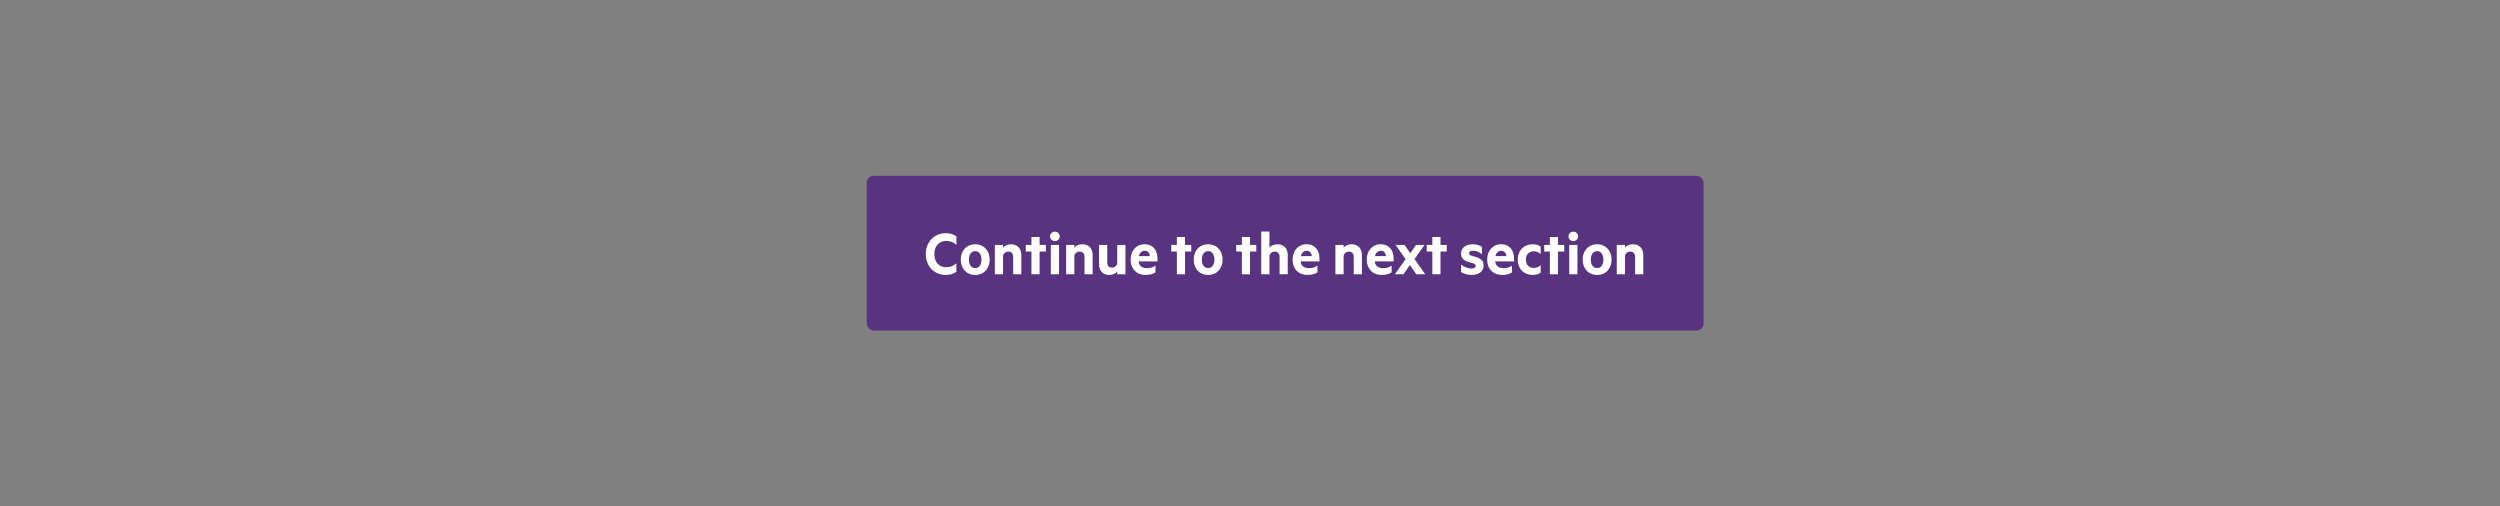 <svg width="711" height="144" viewBox="0 0 711 144" fill="none" xmlns="http://www.w3.org/2000/svg">
<rect x="0" y="0" width="711" height="144" fill="#808080" stroke="none"/>
<rect x="246.5" y="50" width="238" height="44" rx="2" fill="#593380"/>
<path d="M263.294 72.256C263.294 71.381 263.438 70.581 263.726 69.856C264.014 69.131 264.414 68.507 264.926 67.984C265.438 67.451 266.041 67.04 266.734 66.752C267.427 66.464 268.185 66.32 269.006 66.32C269.635 66.32 270.195 66.4 270.686 66.56C271.187 66.72 271.625 66.944 271.998 67.232V69.616C271.561 69.232 271.107 68.955 270.638 68.784C270.179 68.603 269.678 68.512 269.134 68.512C268.462 68.512 267.87 68.667 267.358 68.976C266.846 69.275 266.446 69.707 266.158 70.272C265.87 70.837 265.726 71.499 265.726 72.256C265.726 73.003 265.87 73.664 266.158 74.24C266.446 74.805 266.846 75.243 267.358 75.552C267.87 75.851 268.462 76 269.134 76C269.678 76 270.179 75.909 270.638 75.728C271.107 75.547 271.561 75.269 271.998 74.896V77.28C271.625 77.568 271.187 77.792 270.686 77.952C270.195 78.112 269.635 78.192 269.006 78.192C268.185 78.192 267.427 78.048 266.734 77.76C266.041 77.472 265.438 77.067 264.926 76.544C264.414 76.011 264.014 75.381 263.726 74.656C263.438 73.931 263.294 73.131 263.294 72.256ZM273.246 73.824C273.246 72.971 273.416 72.219 273.758 71.568C274.11 70.907 274.59 70.395 275.198 70.032C275.816 69.659 276.531 69.472 277.342 69.472C278.152 69.472 278.867 69.659 279.486 70.032C280.104 70.395 280.584 70.907 280.926 71.568C281.278 72.219 281.454 72.971 281.454 73.824C281.454 74.677 281.278 75.435 280.926 76.096C280.584 76.757 280.104 77.275 279.486 77.648C278.867 78.011 278.152 78.192 277.342 78.192C276.531 78.192 275.816 78.011 275.198 77.648C274.59 77.275 274.11 76.757 273.758 76.096C273.416 75.435 273.246 74.677 273.246 73.824ZM275.55 73.824C275.55 74.293 275.619 74.715 275.758 75.088C275.896 75.451 276.099 75.733 276.366 75.936C276.632 76.139 276.958 76.24 277.342 76.24C277.736 76.24 278.062 76.139 278.318 75.936C278.584 75.733 278.787 75.451 278.926 75.088C279.064 74.715 279.134 74.293 279.134 73.824C279.134 73.365 279.064 72.955 278.926 72.592C278.787 72.229 278.584 71.947 278.318 71.744C278.062 71.531 277.736 71.424 277.342 71.424C276.958 71.424 276.632 71.531 276.366 71.744C276.099 71.947 275.896 72.229 275.758 72.592C275.619 72.955 275.55 73.365 275.55 73.824ZM282.93 78V69.664H285.266V70.416C285.49 70.149 285.794 69.925 286.178 69.744C286.573 69.563 287.015 69.472 287.506 69.472C288.135 69.472 288.669 69.6 289.106 69.856C289.543 70.112 289.879 70.469 290.114 70.928C290.349 71.387 290.466 71.931 290.466 72.56V78H288.146V73.056C288.146 72.597 288.029 72.235 287.794 71.968C287.57 71.691 287.229 71.552 286.77 71.552C286.535 71.552 286.311 71.6 286.098 71.696C285.895 71.781 285.719 71.915 285.57 72.096C285.421 72.267 285.319 72.469 285.266 72.704V78H282.93ZM295.663 71.536V78H293.343V71.536H291.743V69.664H293.343V67.408H295.663V69.664H297.439V71.536H295.663ZM301.188 69.664V78H298.852V69.664H301.188ZM298.644 67.232C298.644 66.837 298.777 66.517 299.044 66.272C299.31 66.016 299.63 65.888 300.004 65.888C300.388 65.888 300.713 66.016 300.98 66.272C301.246 66.517 301.38 66.837 301.38 67.232C301.38 67.605 301.246 67.92 300.98 68.176C300.713 68.432 300.388 68.56 300.004 68.56C299.63 68.56 299.31 68.432 299.044 68.176C298.777 67.92 298.644 67.605 298.644 67.232ZM303.211 78V69.664H305.547V70.416C305.771 70.149 306.075 69.925 306.459 69.744C306.854 69.563 307.296 69.472 307.787 69.472C308.416 69.472 308.95 69.6 309.387 69.856C309.824 70.112 310.16 70.469 310.395 70.928C310.63 71.387 310.747 71.931 310.747 72.56V78H308.427V73.056C308.427 72.597 308.31 72.235 308.075 71.968C307.851 71.691 307.51 71.552 307.051 71.552C306.816 71.552 306.592 71.6 306.379 71.696C306.176 71.781 306 71.915 305.851 72.096C305.702 72.267 305.6 72.469 305.547 72.704V78H303.211ZM320.072 69.664V78H317.736V77.248C317.512 77.515 317.208 77.739 316.824 77.92C316.44 78.101 316.003 78.192 315.512 78.192C314.883 78.192 314.35 78.064 313.912 77.808C313.475 77.552 313.139 77.195 312.904 76.736C312.68 76.267 312.568 75.723 312.568 75.104V69.664H314.904V74.624C314.904 75.061 315.011 75.419 315.224 75.696C315.448 75.973 315.79 76.112 316.248 76.112C316.6 76.112 316.915 76.011 317.192 75.808C317.47 75.595 317.651 75.307 317.736 74.944V69.664H320.072ZM323.782 73.776C323.782 74.373 323.883 74.859 324.086 75.232C324.299 75.595 324.587 75.861 324.95 76.032C325.323 76.192 325.745 76.272 326.214 76.272C326.651 76.272 327.057 76.219 327.43 76.112C327.814 76.005 328.209 75.819 328.614 75.552V77.456C328.262 77.712 327.846 77.899 327.366 78.016C326.886 78.133 326.369 78.192 325.814 78.192C324.961 78.192 324.214 78.016 323.574 77.664C322.945 77.301 322.449 76.795 322.086 76.144C321.734 75.483 321.558 74.715 321.558 73.84C321.558 72.997 321.723 72.245 322.054 71.584C322.395 70.923 322.859 70.405 323.446 70.032C324.043 69.648 324.726 69.456 325.494 69.456C326.102 69.456 326.635 69.557 327.094 69.76C327.553 69.963 327.937 70.245 328.246 70.608C328.566 70.971 328.801 71.408 328.95 71.92C329.11 72.421 329.19 72.981 329.19 73.6V74.336H323.142L323.174 72.848H327.014C327.003 72.635 326.961 72.437 326.886 72.256C326.822 72.064 326.726 71.899 326.598 71.76C326.481 71.621 326.331 71.515 326.15 71.44C325.979 71.355 325.777 71.312 325.542 71.312C325.243 71.312 324.955 71.403 324.678 71.584C324.411 71.755 324.193 72.021 324.022 72.384C323.862 72.736 323.782 73.2 323.782 73.776ZM337.023 71.536V78H334.703V71.536H333.103V69.664H334.703V67.408H337.023V69.664H338.799V71.536H337.023ZM339.496 73.824C339.496 72.971 339.666 72.219 340.008 71.568C340.36 70.907 340.84 70.395 341.448 70.032C342.066 69.659 342.781 69.472 343.592 69.472C344.402 69.472 345.117 69.659 345.736 70.032C346.354 70.395 346.834 70.907 347.176 71.568C347.528 72.219 347.704 72.971 347.704 73.824C347.704 74.677 347.528 75.435 347.176 76.096C346.834 76.757 346.354 77.275 345.736 77.648C345.117 78.011 344.402 78.192 343.592 78.192C342.781 78.192 342.066 78.011 341.448 77.648C340.84 77.275 340.36 76.757 340.008 76.096C339.666 75.435 339.496 74.677 339.496 73.824ZM341.8 73.824C341.8 74.293 341.869 74.715 342.008 75.088C342.146 75.451 342.349 75.733 342.616 75.936C342.882 76.139 343.208 76.24 343.592 76.24C343.986 76.24 344.312 76.139 344.568 75.936C344.834 75.733 345.037 75.451 345.176 75.088C345.314 74.715 345.384 74.293 345.384 73.824C345.384 73.365 345.314 72.955 345.176 72.592C345.037 72.229 344.834 71.947 344.568 71.744C344.312 71.531 343.986 71.424 343.592 71.424C343.208 71.424 342.882 71.531 342.616 71.744C342.349 71.947 342.146 72.229 342.008 72.592C341.869 72.955 341.8 73.365 341.8 73.824ZM355.507 71.536V78H353.187V71.536H351.587V69.664H353.187V67.408H355.507V69.664H357.283V71.536H355.507ZM358.696 78V65.84H361.032V70.416C361.256 70.149 361.56 69.925 361.944 69.744C362.338 69.563 362.781 69.472 363.272 69.472C363.901 69.472 364.434 69.6 364.872 69.856C365.309 70.112 365.645 70.469 365.88 70.928C366.114 71.387 366.232 71.931 366.232 72.56V78H363.912V73.056C363.912 72.597 363.794 72.235 363.56 71.968C363.336 71.691 362.994 71.552 362.536 71.552C362.301 71.552 362.077 71.6 361.864 71.696C361.661 71.781 361.485 71.915 361.336 72.096C361.186 72.267 361.085 72.469 361.032 72.704V78H358.696ZM369.845 73.776C369.845 74.373 369.946 74.859 370.149 75.232C370.362 75.595 370.65 75.861 371.013 76.032C371.386 76.192 371.807 76.272 372.277 76.272C372.714 76.272 373.119 76.219 373.493 76.112C373.877 76.005 374.271 75.819 374.677 75.552V77.456C374.325 77.712 373.909 77.899 373.429 78.016C372.949 78.133 372.431 78.192 371.877 78.192C371.023 78.192 370.277 78.016 369.637 77.664C369.007 77.301 368.511 76.795 368.149 76.144C367.797 75.483 367.621 74.715 367.621 73.84C367.621 72.997 367.786 72.245 368.117 71.584C368.458 70.923 368.922 70.405 369.509 70.032C370.106 69.648 370.789 69.456 371.557 69.456C372.165 69.456 372.698 69.557 373.157 69.76C373.615 69.963 373.999 70.245 374.309 70.608C374.629 70.971 374.863 71.408 375.013 71.92C375.173 72.421 375.253 72.981 375.253 73.6V74.336H369.205L369.237 72.848H373.077C373.066 72.635 373.023 72.437 372.949 72.256C372.885 72.064 372.789 71.899 372.661 71.76C372.543 71.621 372.394 71.515 372.213 71.44C372.042 71.355 371.839 71.312 371.605 71.312C371.306 71.312 371.018 71.403 370.741 71.584C370.474 71.755 370.255 72.021 370.085 72.384C369.925 72.736 369.845 73.2 369.845 73.776ZM379.789 78V69.664H382.125V70.416C382.349 70.149 382.653 69.925 383.037 69.744C383.432 69.563 383.875 69.472 384.365 69.472C384.995 69.472 385.528 69.6 385.965 69.856C386.403 70.112 386.739 70.469 386.973 70.928C387.208 71.387 387.325 71.931 387.325 72.56V78H385.005V73.056C385.005 72.597 384.888 72.235 384.653 71.968C384.429 71.691 384.088 71.552 383.629 71.552C383.395 71.552 383.171 71.6 382.957 71.696C382.755 71.781 382.579 71.915 382.429 72.096C382.28 72.267 382.179 72.469 382.125 72.704V78H379.789ZM390.938 73.776C390.938 74.373 391.04 74.859 391.242 75.232C391.456 75.595 391.744 75.861 392.106 76.032C392.48 76.192 392.901 76.272 393.37 76.272C393.808 76.272 394.213 76.219 394.586 76.112C394.97 76.005 395.365 75.819 395.77 75.552V77.456C395.418 77.712 395.002 77.899 394.522 78.016C394.042 78.133 393.525 78.192 392.97 78.192C392.117 78.192 391.37 78.016 390.73 77.664C390.101 77.301 389.605 76.795 389.242 76.144C388.89 75.483 388.714 74.715 388.714 73.84C388.714 72.997 388.88 72.245 389.21 71.584C389.552 70.923 390.016 70.405 390.602 70.032C391.2 69.648 391.882 69.456 392.65 69.456C393.258 69.456 393.792 69.557 394.25 69.76C394.709 69.963 395.093 70.245 395.402 70.608C395.722 70.971 395.957 71.408 396.106 71.92C396.266 72.421 396.346 72.981 396.346 73.6V74.336H390.298L390.33 72.848H394.17C394.16 72.635 394.117 72.437 394.042 72.256C393.978 72.064 393.882 71.899 393.754 71.76C393.637 71.621 393.488 71.515 393.306 71.44C393.136 71.355 392.933 71.312 392.698 71.312C392.4 71.312 392.112 71.403 391.834 71.584C391.568 71.755 391.349 72.021 391.178 72.384C391.018 72.736 390.938 73.2 390.938 73.776ZM402.787 78L400.963 75.376L399.155 78H396.707L399.747 73.696L396.915 69.664H399.459L401.091 72L402.707 69.664H405.139L402.291 73.68L405.331 78H402.787ZM409.679 71.536V78H407.359V71.536H405.759V69.664H407.359V67.408H409.679V69.664H411.455V71.536H409.679ZM415.531 77.344V75.2C415.797 75.445 416.096 75.653 416.427 75.824C416.757 75.995 417.093 76.128 417.435 76.224C417.787 76.309 418.117 76.352 418.427 76.352C418.661 76.352 418.869 76.331 419.051 76.288C419.243 76.235 419.392 76.155 419.499 76.048C419.616 75.941 419.675 75.803 419.675 75.632C419.675 75.397 419.573 75.221 419.371 75.104C419.168 74.976 418.907 74.869 418.587 74.784C418.277 74.699 417.947 74.603 417.595 74.496C417.243 74.389 416.907 74.245 416.587 74.064C416.277 73.883 416.021 73.637 415.819 73.328C415.627 73.019 415.531 72.608 415.531 72.096C415.531 71.552 415.675 71.083 415.963 70.688C416.251 70.293 416.645 69.995 417.147 69.792C417.648 69.579 418.208 69.472 418.827 69.472C419.349 69.472 419.829 69.531 420.267 69.648C420.704 69.765 421.104 69.947 421.467 70.192V72.32C421.093 72.021 420.693 71.776 420.267 71.584C419.84 71.392 419.392 71.296 418.923 71.296C418.603 71.296 418.331 71.36 418.107 71.488C417.893 71.616 417.787 71.792 417.787 72.016C417.787 72.24 417.888 72.411 418.091 72.528C418.293 72.645 418.549 72.747 418.859 72.832C419.168 72.917 419.499 73.013 419.851 73.12C420.213 73.227 420.549 73.371 420.859 73.552C421.179 73.733 421.435 73.984 421.627 74.304C421.829 74.624 421.931 75.045 421.931 75.568C421.931 76.133 421.776 76.613 421.467 77.008C421.168 77.403 420.757 77.701 420.235 77.904C419.723 78.096 419.136 78.192 418.475 78.192C417.92 78.192 417.376 78.117 416.843 77.968C416.32 77.819 415.883 77.611 415.531 77.344ZM425.188 73.776C425.188 74.373 425.29 74.859 425.492 75.232C425.706 75.595 425.994 75.861 426.356 76.032C426.73 76.192 427.151 76.272 427.62 76.272C428.058 76.272 428.463 76.219 428.836 76.112C429.22 76.005 429.615 75.819 430.02 75.552V77.456C429.668 77.712 429.252 77.899 428.772 78.016C428.292 78.133 427.775 78.192 427.22 78.192C426.367 78.192 425.62 78.016 424.98 77.664C424.351 77.301 423.855 76.795 423.492 76.144C423.14 75.483 422.964 74.715 422.964 73.84C422.964 72.997 423.13 72.245 423.46 71.584C423.802 70.923 424.266 70.405 424.852 70.032C425.45 69.648 426.132 69.456 426.9 69.456C427.508 69.456 428.042 69.557 428.5 69.76C428.959 69.963 429.343 70.245 429.652 70.608C429.972 70.971 430.207 71.408 430.356 71.92C430.516 72.421 430.596 72.981 430.596 73.6V74.336H424.548L424.58 72.848H428.42C428.41 72.635 428.367 72.437 428.292 72.256C428.228 72.064 428.132 71.899 428.004 71.76C427.887 71.621 427.738 71.515 427.556 71.44C427.386 71.355 427.183 71.312 426.948 71.312C426.65 71.312 426.362 71.403 426.084 71.584C425.818 71.755 425.599 72.021 425.428 72.384C425.268 72.736 425.188 73.2 425.188 73.776ZM433.956 73.824C433.956 74.304 434.047 74.725 434.228 75.088C434.42 75.44 434.681 75.717 435.012 75.92C435.353 76.112 435.737 76.208 436.164 76.208C436.527 76.208 436.873 76.144 437.204 76.016C437.545 75.877 437.865 75.68 438.164 75.424V77.536C437.865 77.771 437.519 77.936 437.124 78.032C436.729 78.139 436.319 78.192 435.892 78.192C435.071 78.192 434.34 78.011 433.7 77.648C433.06 77.285 432.559 76.779 432.196 76.128C431.833 75.467 431.652 74.699 431.652 73.824C431.652 72.949 431.833 72.187 432.196 71.536C432.559 70.875 433.06 70.368 433.7 70.016C434.34 69.653 435.071 69.472 435.892 69.472C436.319 69.472 436.729 69.525 437.124 69.632C437.519 69.728 437.865 69.893 438.164 70.128V72.224C437.865 71.968 437.545 71.776 437.204 71.648C436.873 71.52 436.527 71.456 436.164 71.456C435.737 71.456 435.353 71.557 435.012 71.76C434.681 71.952 434.42 72.229 434.228 72.592C434.047 72.944 433.956 73.355 433.956 73.824ZM443.101 71.536V78H440.781V71.536H439.181V69.664H440.781V67.408H443.101V69.664H444.877V71.536H443.101ZM448.625 69.664V78H446.289V69.664H448.625ZM446.081 67.232C446.081 66.837 446.215 66.517 446.481 66.272C446.748 66.016 447.068 65.888 447.441 65.888C447.825 65.888 448.151 66.016 448.417 66.272C448.684 66.517 448.817 66.837 448.817 67.232C448.817 67.605 448.684 67.92 448.417 68.176C448.151 68.432 447.825 68.56 447.441 68.56C447.068 68.56 446.748 68.432 446.481 68.176C446.215 67.92 446.081 67.605 446.081 67.232ZM450.121 73.824C450.121 72.971 450.291 72.219 450.633 71.568C450.985 70.907 451.465 70.395 452.073 70.032C452.691 69.659 453.406 69.472 454.217 69.472C455.027 69.472 455.742 69.659 456.361 70.032C456.979 70.395 457.459 70.907 457.801 71.568C458.153 72.219 458.329 72.971 458.329 73.824C458.329 74.677 458.153 75.435 457.801 76.096C457.459 76.757 456.979 77.275 456.361 77.648C455.742 78.011 455.027 78.192 454.217 78.192C453.406 78.192 452.691 78.011 452.073 77.648C451.465 77.275 450.985 76.757 450.633 76.096C450.291 75.435 450.121 74.677 450.121 73.824ZM452.425 73.824C452.425 74.293 452.494 74.715 452.633 75.088C452.771 75.451 452.974 75.733 453.241 75.936C453.507 76.139 453.833 76.24 454.217 76.24C454.611 76.24 454.937 76.139 455.193 75.936C455.459 75.733 455.662 75.451 455.801 75.088C455.939 74.715 456.009 74.293 456.009 73.824C456.009 73.365 455.939 72.955 455.801 72.592C455.662 72.229 455.459 71.947 455.193 71.744C454.937 71.531 454.611 71.424 454.217 71.424C453.833 71.424 453.507 71.531 453.241 71.744C452.974 71.947 452.771 72.229 452.633 72.592C452.494 72.955 452.425 73.365 452.425 73.824ZM459.805 78V69.664H462.141V70.416C462.365 70.149 462.669 69.925 463.053 69.744C463.448 69.563 463.89 69.472 464.381 69.472C465.01 69.472 465.544 69.6 465.981 69.856C466.418 70.112 466.754 70.469 466.989 70.928C467.224 71.387 467.341 71.931 467.341 72.56V78H465.021V73.056C465.021 72.597 464.904 72.235 464.669 71.968C464.445 71.691 464.104 71.552 463.645 71.552C463.41 71.552 463.186 71.6 462.973 71.696C462.77 71.781 462.594 71.915 462.445 72.096C462.296 72.267 462.194 72.469 462.141 72.704V78H459.805Z" fill="white"/>
</svg>
